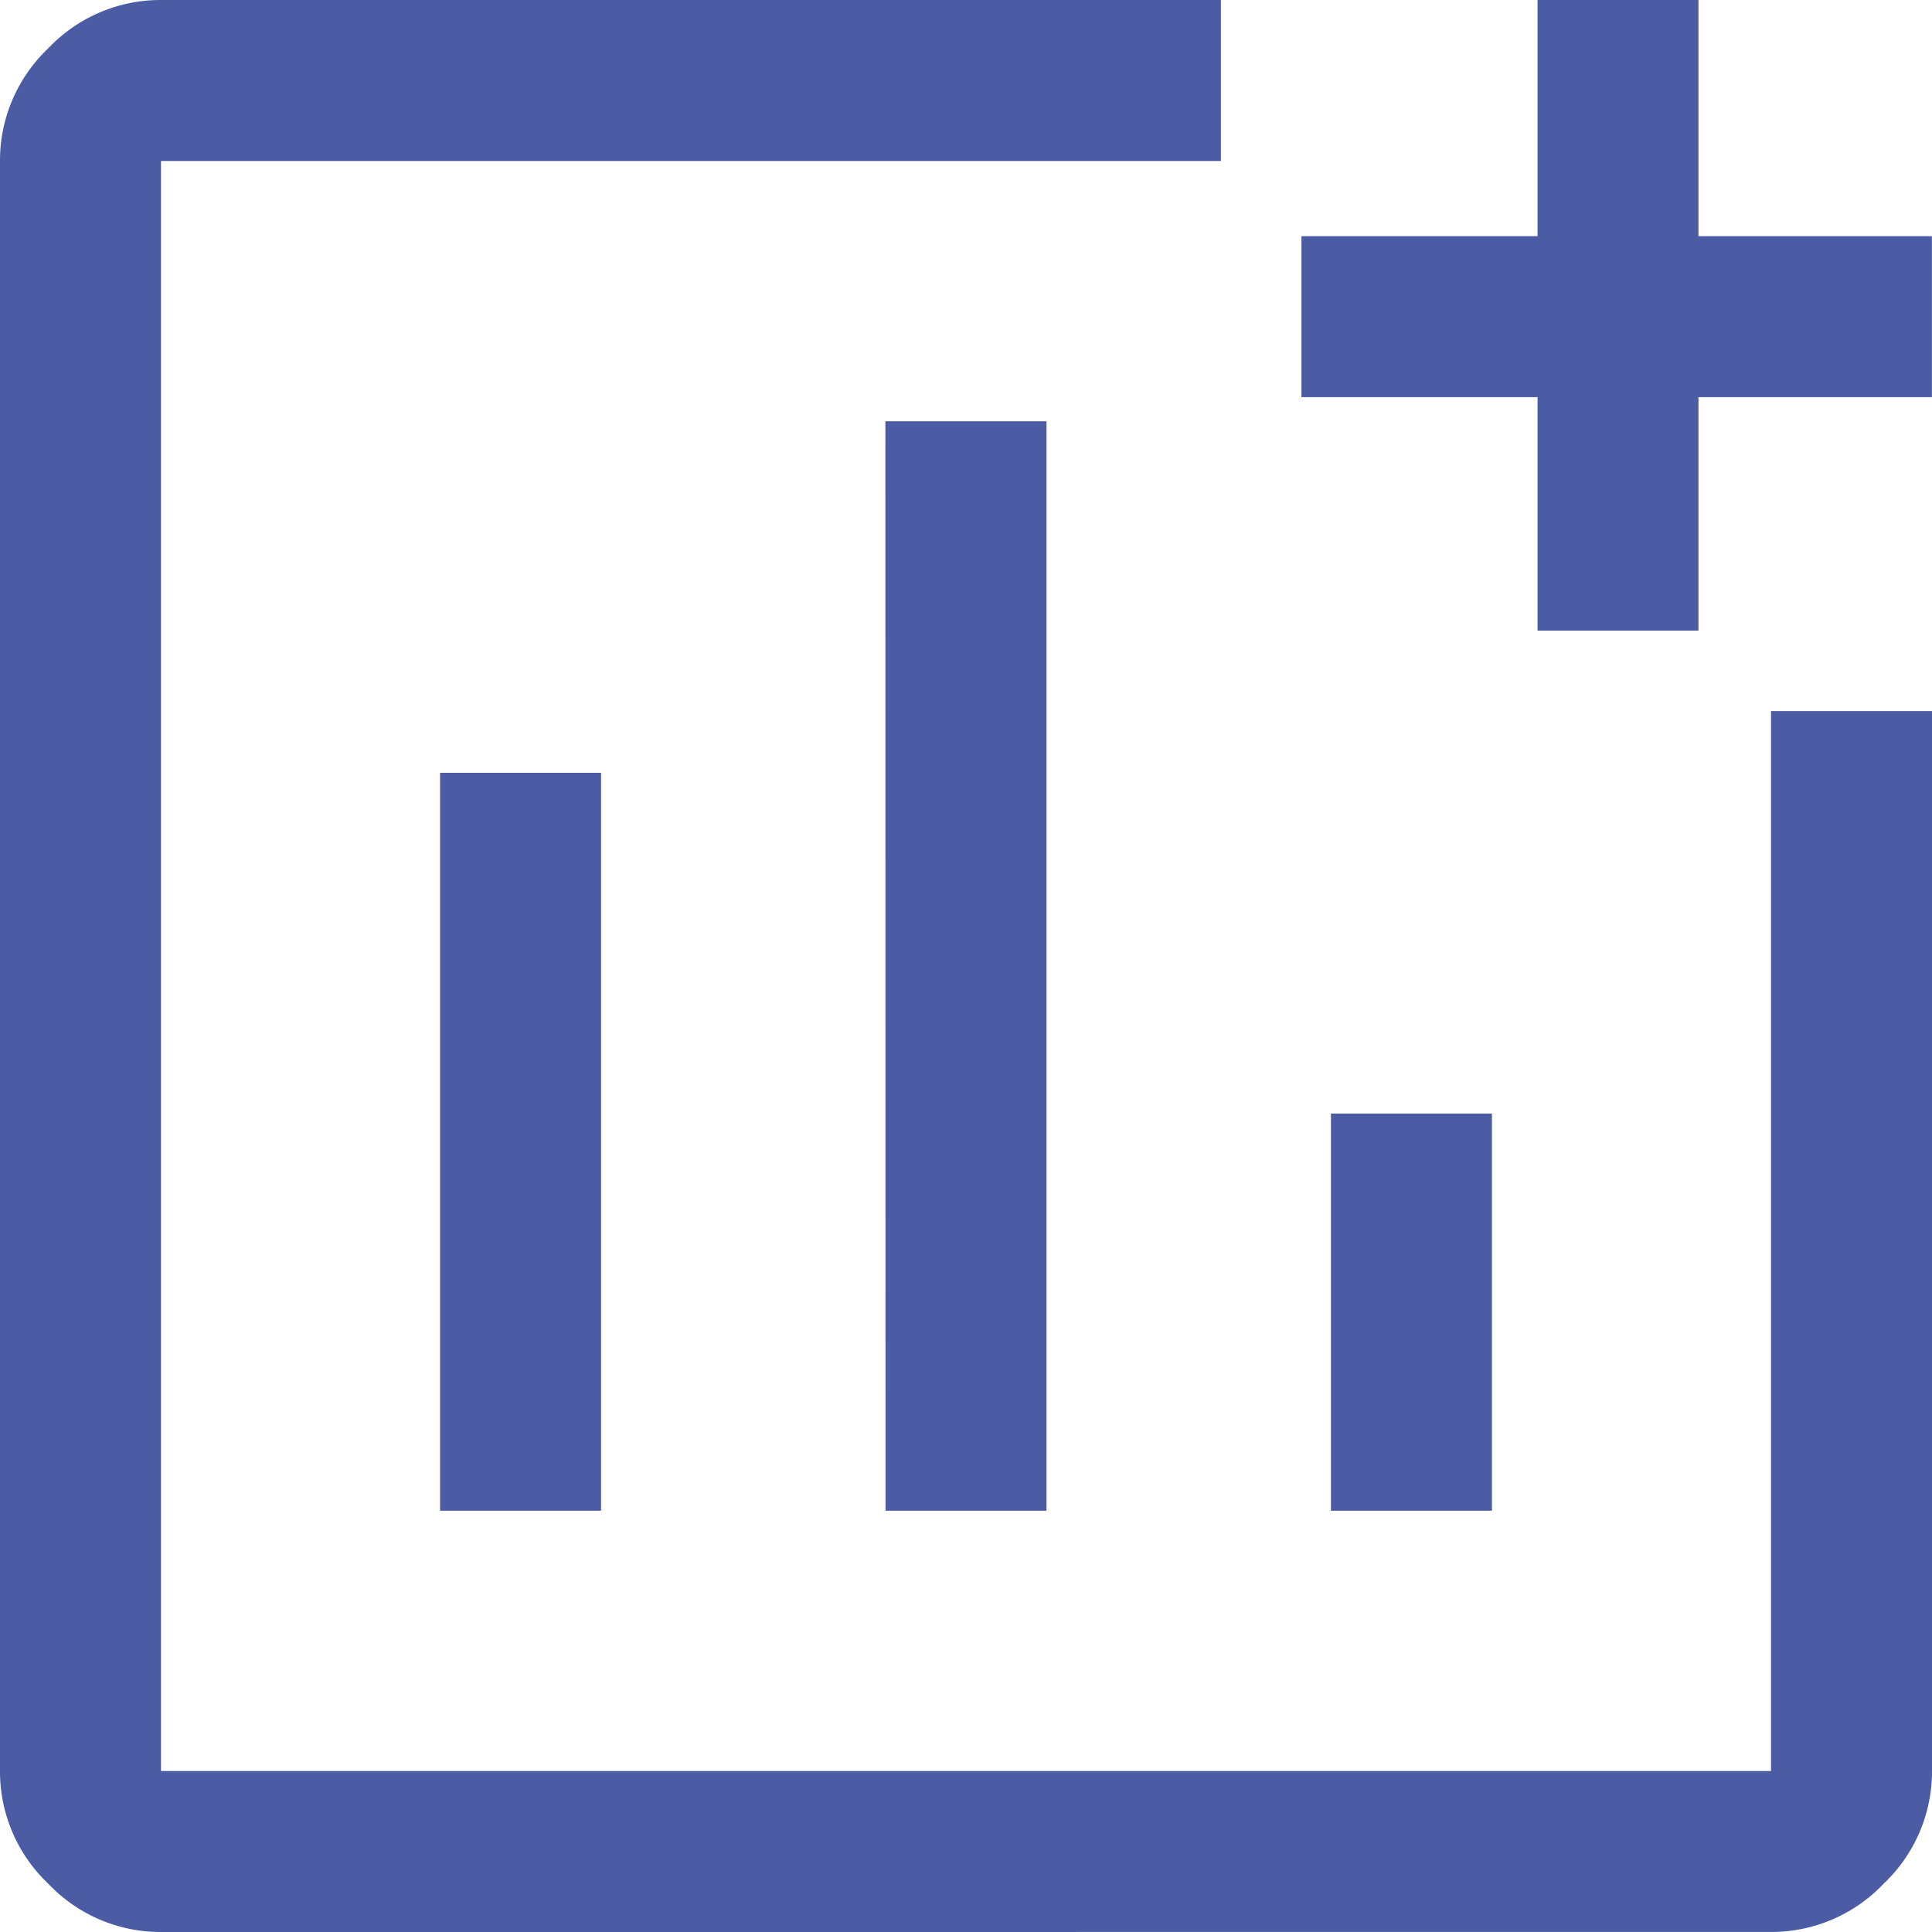 <svg xmlns="http://www.w3.org/2000/svg" width="42.77" height="42.77" viewBox="0 0 42.77 42.77">
  <path id="add_chart_100dp_0000F5_FILL0_wght400_GRAD0_opsz48" d="M123.564-797.23a3.419,3.419,0,0,1-2.495-1.069A3.419,3.419,0,0,1,120-800.794v-35.642a3.42,3.42,0,0,1,1.069-2.495A3.42,3.42,0,0,1,123.564-840h23.464v3.564H123.564v35.642h35.642v-23.464h3.564v23.464A3.419,3.419,0,0,1,161.7-798.3a3.419,3.419,0,0,1-2.495,1.069Zm6.178-9.326h3.564v-16.336h-3.564Zm9.861,0h3.564v-24.118H139.6Zm9.861,0h3.564v-8.792h-3.564Zm4.574-19.484v-5.168h-5.227v-3.564h5.227V-840H157.6v5.228h5.168v3.564H157.6v5.168ZM141.385-818.615Z" transform="translate(-120 840)" fill="#4b5ca5"/>
</svg>
